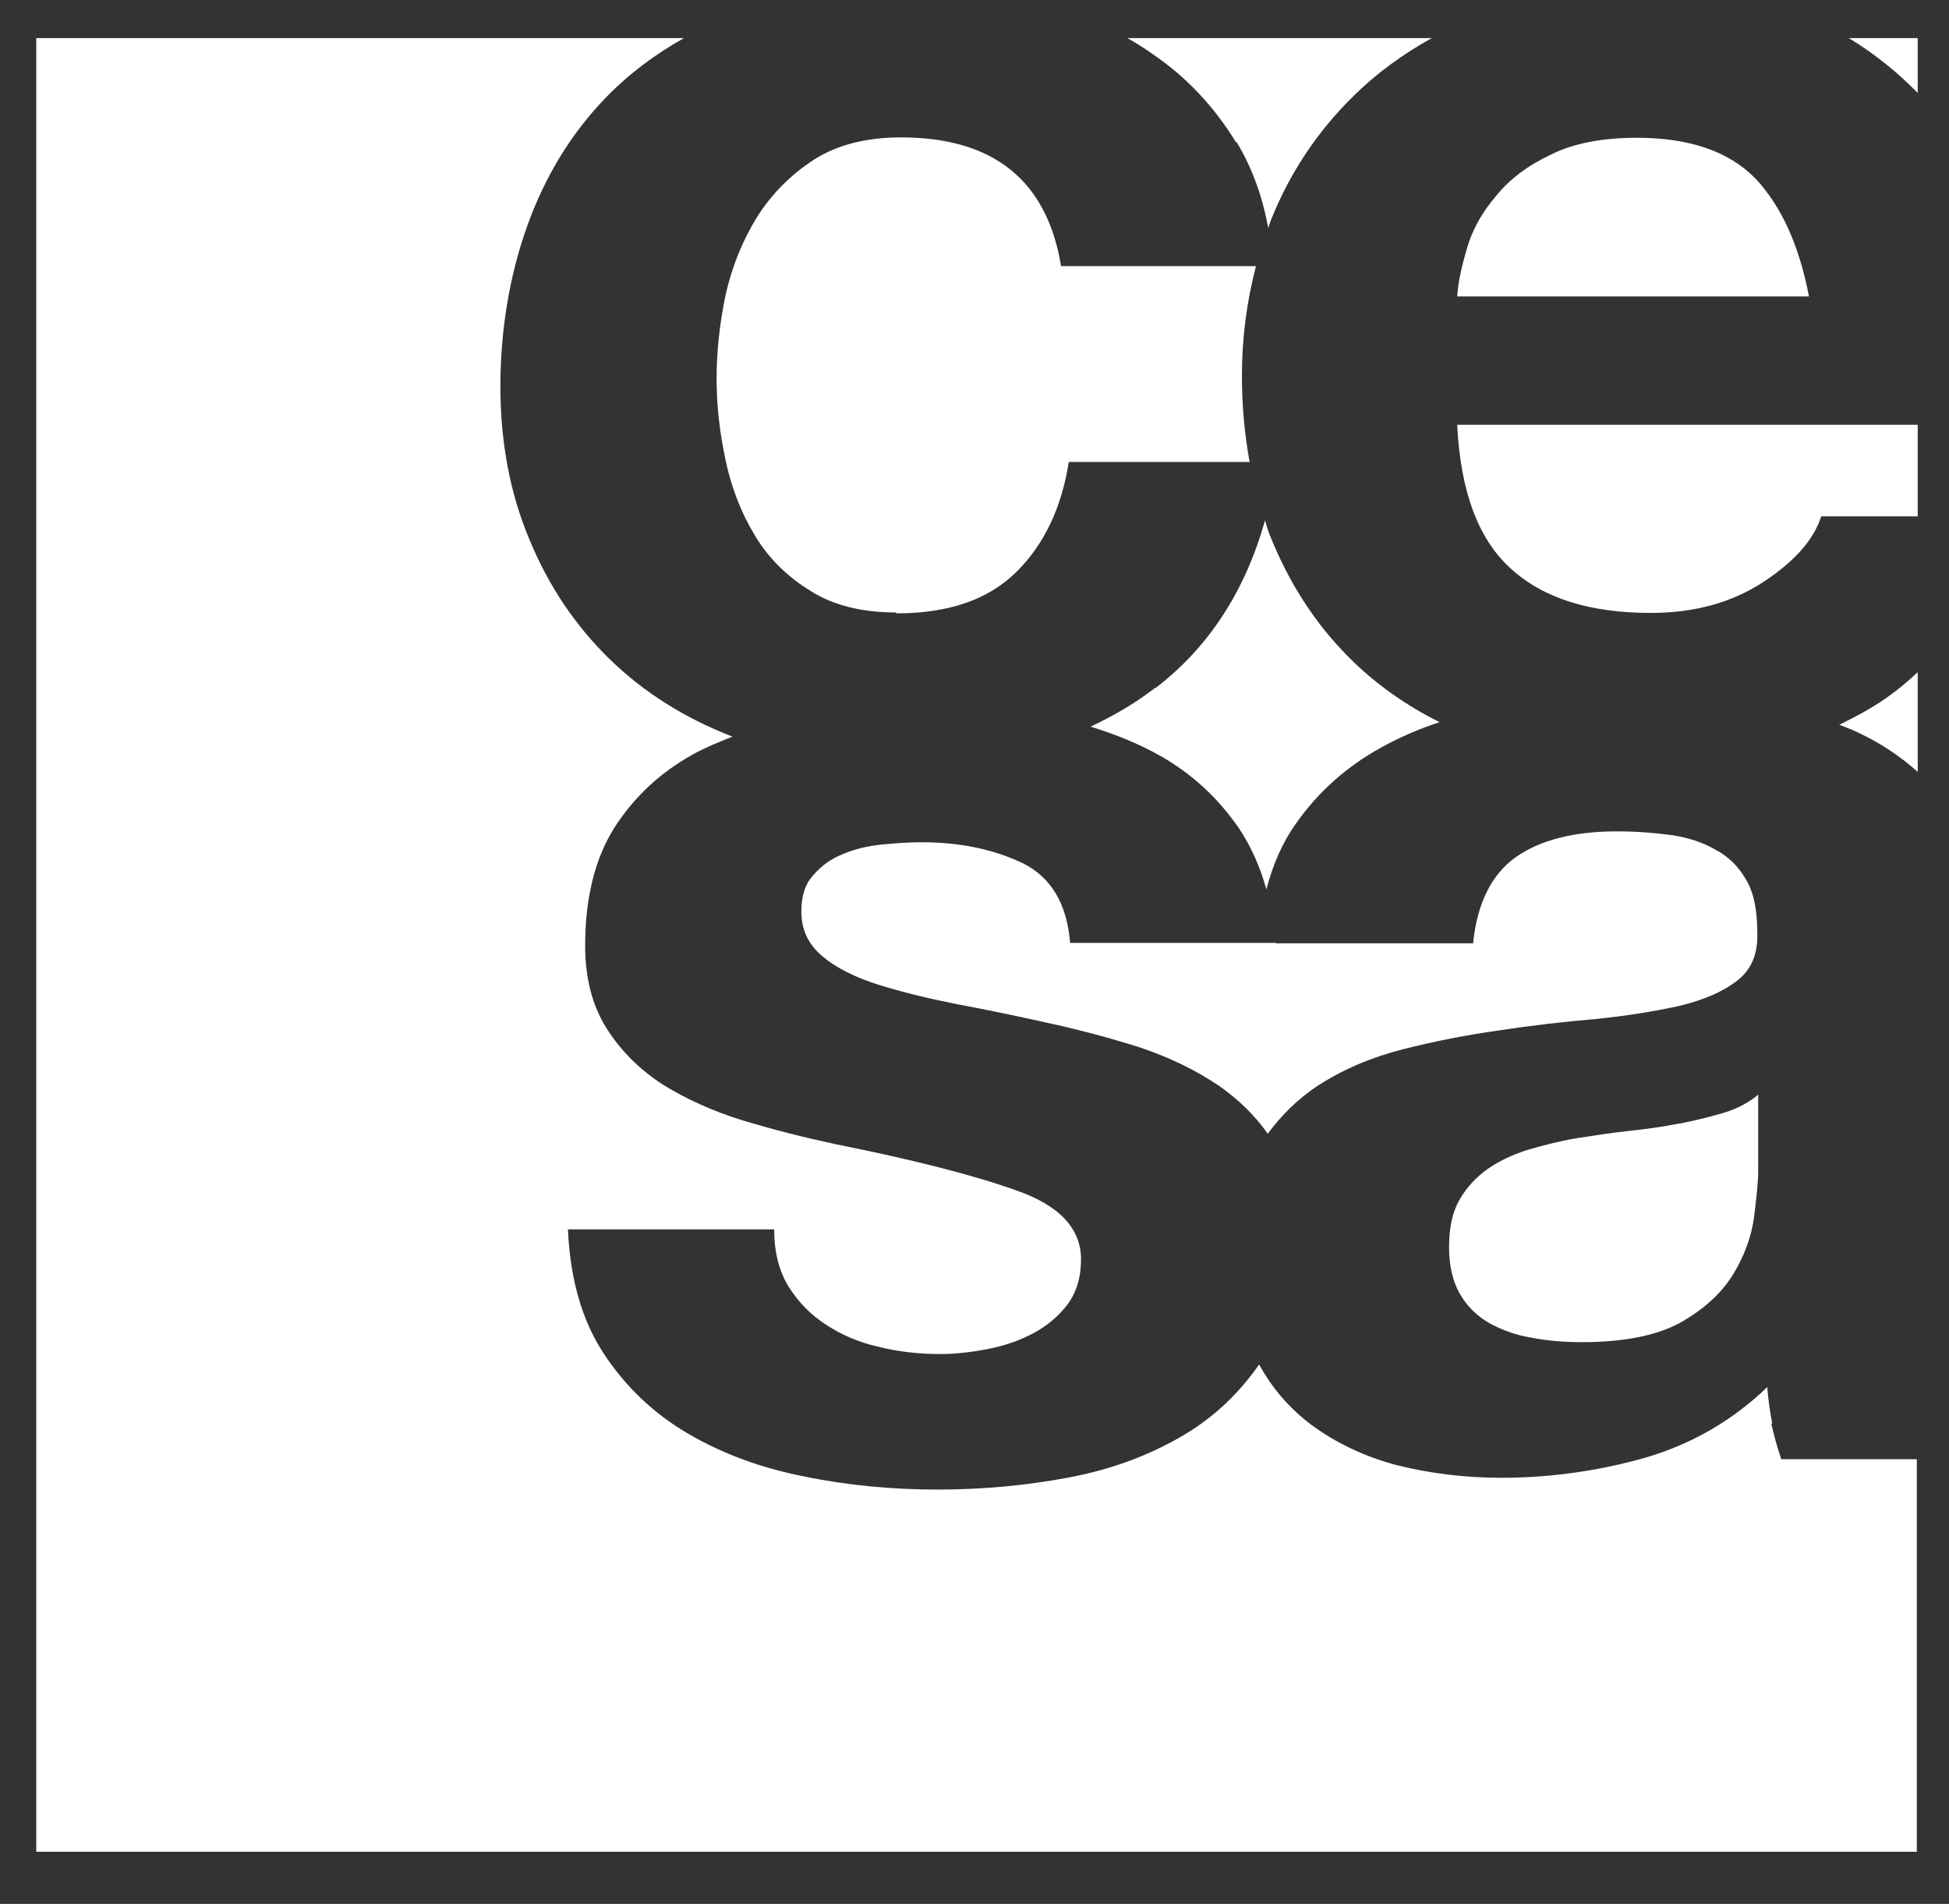 <svg width="43" height="42" viewBox="0 0 43 42" fill="none" xmlns="http://www.w3.org/2000/svg">
<rect x="0" y="0" width="43" height="42" fill="#333333" stroke="none"/>
<mask id="mask0_1437_4769" style="mask-type:luminance" maskUnits="userSpaceOnUse" x="0" y="0" width="43" height="42">
<path d="M43 0H0V42H43V0Z" fill="white"/>
</mask>
<g mask="url(#mask0_1437_4769)">
<path d="M40.79 0.84C41.35 1.18 41.86 1.59 42.31 2.05V0.84H40.79Z" fill="white"/>
<path d="M40.58 15.988C40.73 16.048 40.87 16.098 41.01 16.168C41.5 16.398 41.93 16.688 42.31 17.028V14.828C41.99 15.128 41.66 15.388 41.29 15.608C41.06 15.748 40.82 15.868 40.58 15.988Z" fill="white"/>
<path d="M36.12 3.039C35.36 3.039 34.72 3.159 34.22 3.409C33.71 3.649 33.31 3.949 33.01 4.319C32.7 4.679 32.49 5.059 32.37 5.459C32.25 5.869 32.17 6.219 32.15 6.539H39.91C39.69 5.389 39.29 4.529 38.72 3.929C38.14 3.339 37.27 3.039 36.11 3.039" fill="white"/>
<path d="M27.28 3.13C27.62 3.69 27.85 4.32 27.98 5.03C28 4.98 28.01 4.93 28.03 4.88C28.45 3.82 29.06 2.91 29.84 2.14C30.35 1.63 30.94 1.2 31.59 0.84H24.87C25.07 0.95 25.26 1.07 25.44 1.2C26.19 1.71 26.8 2.37 27.27 3.14" fill="white"/>
<path d="M39.1 31.4C39.05 31.14 39.01 30.87 38.99 30.6C38.22 31.34 37.32 31.86 36.29 32.16C35.26 32.45 34.2 32.6 33.13 32.6C32.3 32.6 31.53 32.5 30.81 32.32C30.1 32.13 29.47 31.83 28.93 31.43C28.45 31.07 28.07 30.63 27.78 30.1C27.34 30.73 26.8 31.25 26.13 31.65C25.39 32.09 24.55 32.41 23.6 32.59C22.65 32.77 21.68 32.86 20.69 32.86C19.7 32.86 18.7 32.77 17.74 32.57C16.77 32.38 15.92 32.06 15.17 31.62C14.42 31.18 13.8 30.59 13.32 29.86C12.84 29.13 12.58 28.22 12.53 27.12H17.08C17.08 27.6 17.18 28.02 17.39 28.37C17.61 28.72 17.88 29 18.22 29.22C18.55 29.44 18.94 29.61 19.38 29.71C19.82 29.82 20.27 29.87 20.74 29.87C21.08 29.87 21.43 29.83 21.79 29.76C22.16 29.69 22.5 29.57 22.8 29.41C23.1 29.25 23.35 29.04 23.55 28.78C23.75 28.51 23.85 28.18 23.85 27.78C23.85 27.1 23.37 26.59 22.42 26.26C21.47 25.92 20.13 25.58 18.43 25.24C17.73 25.09 17.06 24.92 16.4 24.72C15.74 24.52 15.15 24.25 14.63 23.93C14.12 23.6 13.7 23.19 13.38 22.68C13.07 22.19 12.91 21.58 12.91 20.86C12.91 19.8 13.13 18.93 13.56 18.25C14 17.57 14.57 17.04 15.29 16.64C15.56 16.49 15.86 16.37 16.16 16.25C15.1 15.84 14.2 15.27 13.45 14.54C12.69 13.8 12.1 12.92 11.68 11.9C11.25 10.88 11.04 9.75 11.04 8.52C11.04 7.29 11.24 6.08 11.63 4.99C12.02 3.9 12.59 2.96 13.35 2.17C13.85 1.65 14.43 1.21 15.09 0.84H0.8V40.85H42.29V32.19H39.3C39.21 31.93 39.14 31.67 39.08 31.41" fill="white"/>
<path d="M19.78 13.531C20.92 13.531 21.8 13.231 22.42 12.621C23.03 12.021 23.42 11.211 23.58 10.191H27.57C27.46 9.591 27.4 8.961 27.4 8.291C27.4 7.441 27.51 6.641 27.71 5.871H23.41C23.1 3.981 21.92 3.031 19.88 3.031C19.12 3.031 18.48 3.191 17.96 3.521C17.45 3.851 17.03 4.271 16.7 4.791C16.38 5.311 16.15 5.881 16.01 6.501C15.88 7.121 15.81 7.741 15.81 8.351C15.81 8.961 15.88 9.551 16.01 10.161C16.14 10.771 16.36 11.331 16.66 11.821C16.96 12.321 17.37 12.721 17.89 13.041C18.4 13.361 19.03 13.511 19.77 13.511" fill="white"/>
<path d="M33.33 12.541C34.05 13.201 35.08 13.521 36.42 13.521C37.39 13.521 38.21 13.291 38.9 12.841C39.6 12.381 40.02 11.901 40.18 11.391H42.31V9.371H32.15C32.22 10.831 32.61 11.891 33.33 12.541Z" fill="white"/>
<path d="M25.49 15.171C25.05 15.511 24.57 15.79 24.06 16.03C24.62 16.201 25.13 16.41 25.61 16.68C26.31 17.081 26.88 17.61 27.34 18.28C27.6 18.671 27.8 19.12 27.94 19.62C28.08 19.081 28.29 18.59 28.59 18.171C29.08 17.471 29.71 16.91 30.47 16.491C30.87 16.27 31.3 16.081 31.76 15.931C31 15.55 30.34 15.081 29.77 14.511C29.01 13.751 28.43 12.851 28.01 11.79C27.97 11.691 27.94 11.581 27.91 11.48C27.47 13.04 26.67 14.28 25.49 15.181" fill="white"/>
<path d="M37.03 24.788C36.68 24.858 36.32 24.908 35.94 24.948C35.56 24.988 35.18 25.048 34.79 25.108C34.43 25.168 34.08 25.258 33.73 25.358C33.38 25.468 33.08 25.608 32.82 25.788C32.57 25.968 32.36 26.188 32.2 26.468C32.04 26.748 31.97 27.088 31.97 27.518C31.97 27.918 32.05 28.258 32.2 28.528C32.36 28.808 32.57 29.018 32.84 29.178C33.11 29.328 33.42 29.448 33.78 29.508C34.14 29.578 34.51 29.608 34.9 29.608C35.84 29.608 36.57 29.458 37.09 29.168C37.61 28.868 37.99 28.518 38.24 28.108C38.49 27.698 38.64 27.278 38.7 26.848C38.75 26.428 38.79 26.088 38.79 25.838V24.148C38.59 24.318 38.33 24.458 38.03 24.548C37.73 24.638 37.4 24.718 37.05 24.788" fill="white"/>
<path d="M28.16 20.8H23.61C23.54 19.94 23.19 19.35 22.56 19.04C21.93 18.74 21.19 18.58 20.33 18.58C20.06 18.58 19.77 18.6 19.46 18.63C19.15 18.66 18.86 18.73 18.6 18.84C18.34 18.94 18.12 19.1 17.95 19.3C17.76 19.5 17.68 19.77 17.68 20.11C17.68 20.52 17.84 20.84 18.15 21.1C18.46 21.36 18.87 21.56 19.37 21.72C19.88 21.88 20.45 22.02 21.1 22.15C21.75 22.27 22.42 22.41 23.09 22.56C23.79 22.71 24.46 22.89 25.13 23.1C25.79 23.32 26.37 23.6 26.89 23.95C27.32 24.25 27.68 24.6 27.97 25.01C28.28 24.59 28.64 24.24 29.06 23.96C29.61 23.6 30.24 23.33 30.94 23.15C31.65 22.97 32.36 22.83 33.08 22.73C33.8 22.62 34.5 22.54 35.2 22.48C35.89 22.41 36.51 22.31 37.05 22.19C37.59 22.06 38.01 21.88 38.33 21.63C38.64 21.39 38.79 21.04 38.77 20.56C38.77 20.07 38.69 19.68 38.52 19.4C38.35 19.11 38.13 18.89 37.84 18.74C37.56 18.58 37.23 18.47 36.86 18.42C36.49 18.37 36.09 18.34 35.67 18.34C34.73 18.34 33.98 18.53 33.44 18.91C32.91 19.29 32.59 19.92 32.5 20.81H28.16V20.8Z" fill="white"/>
</g>
</svg>
